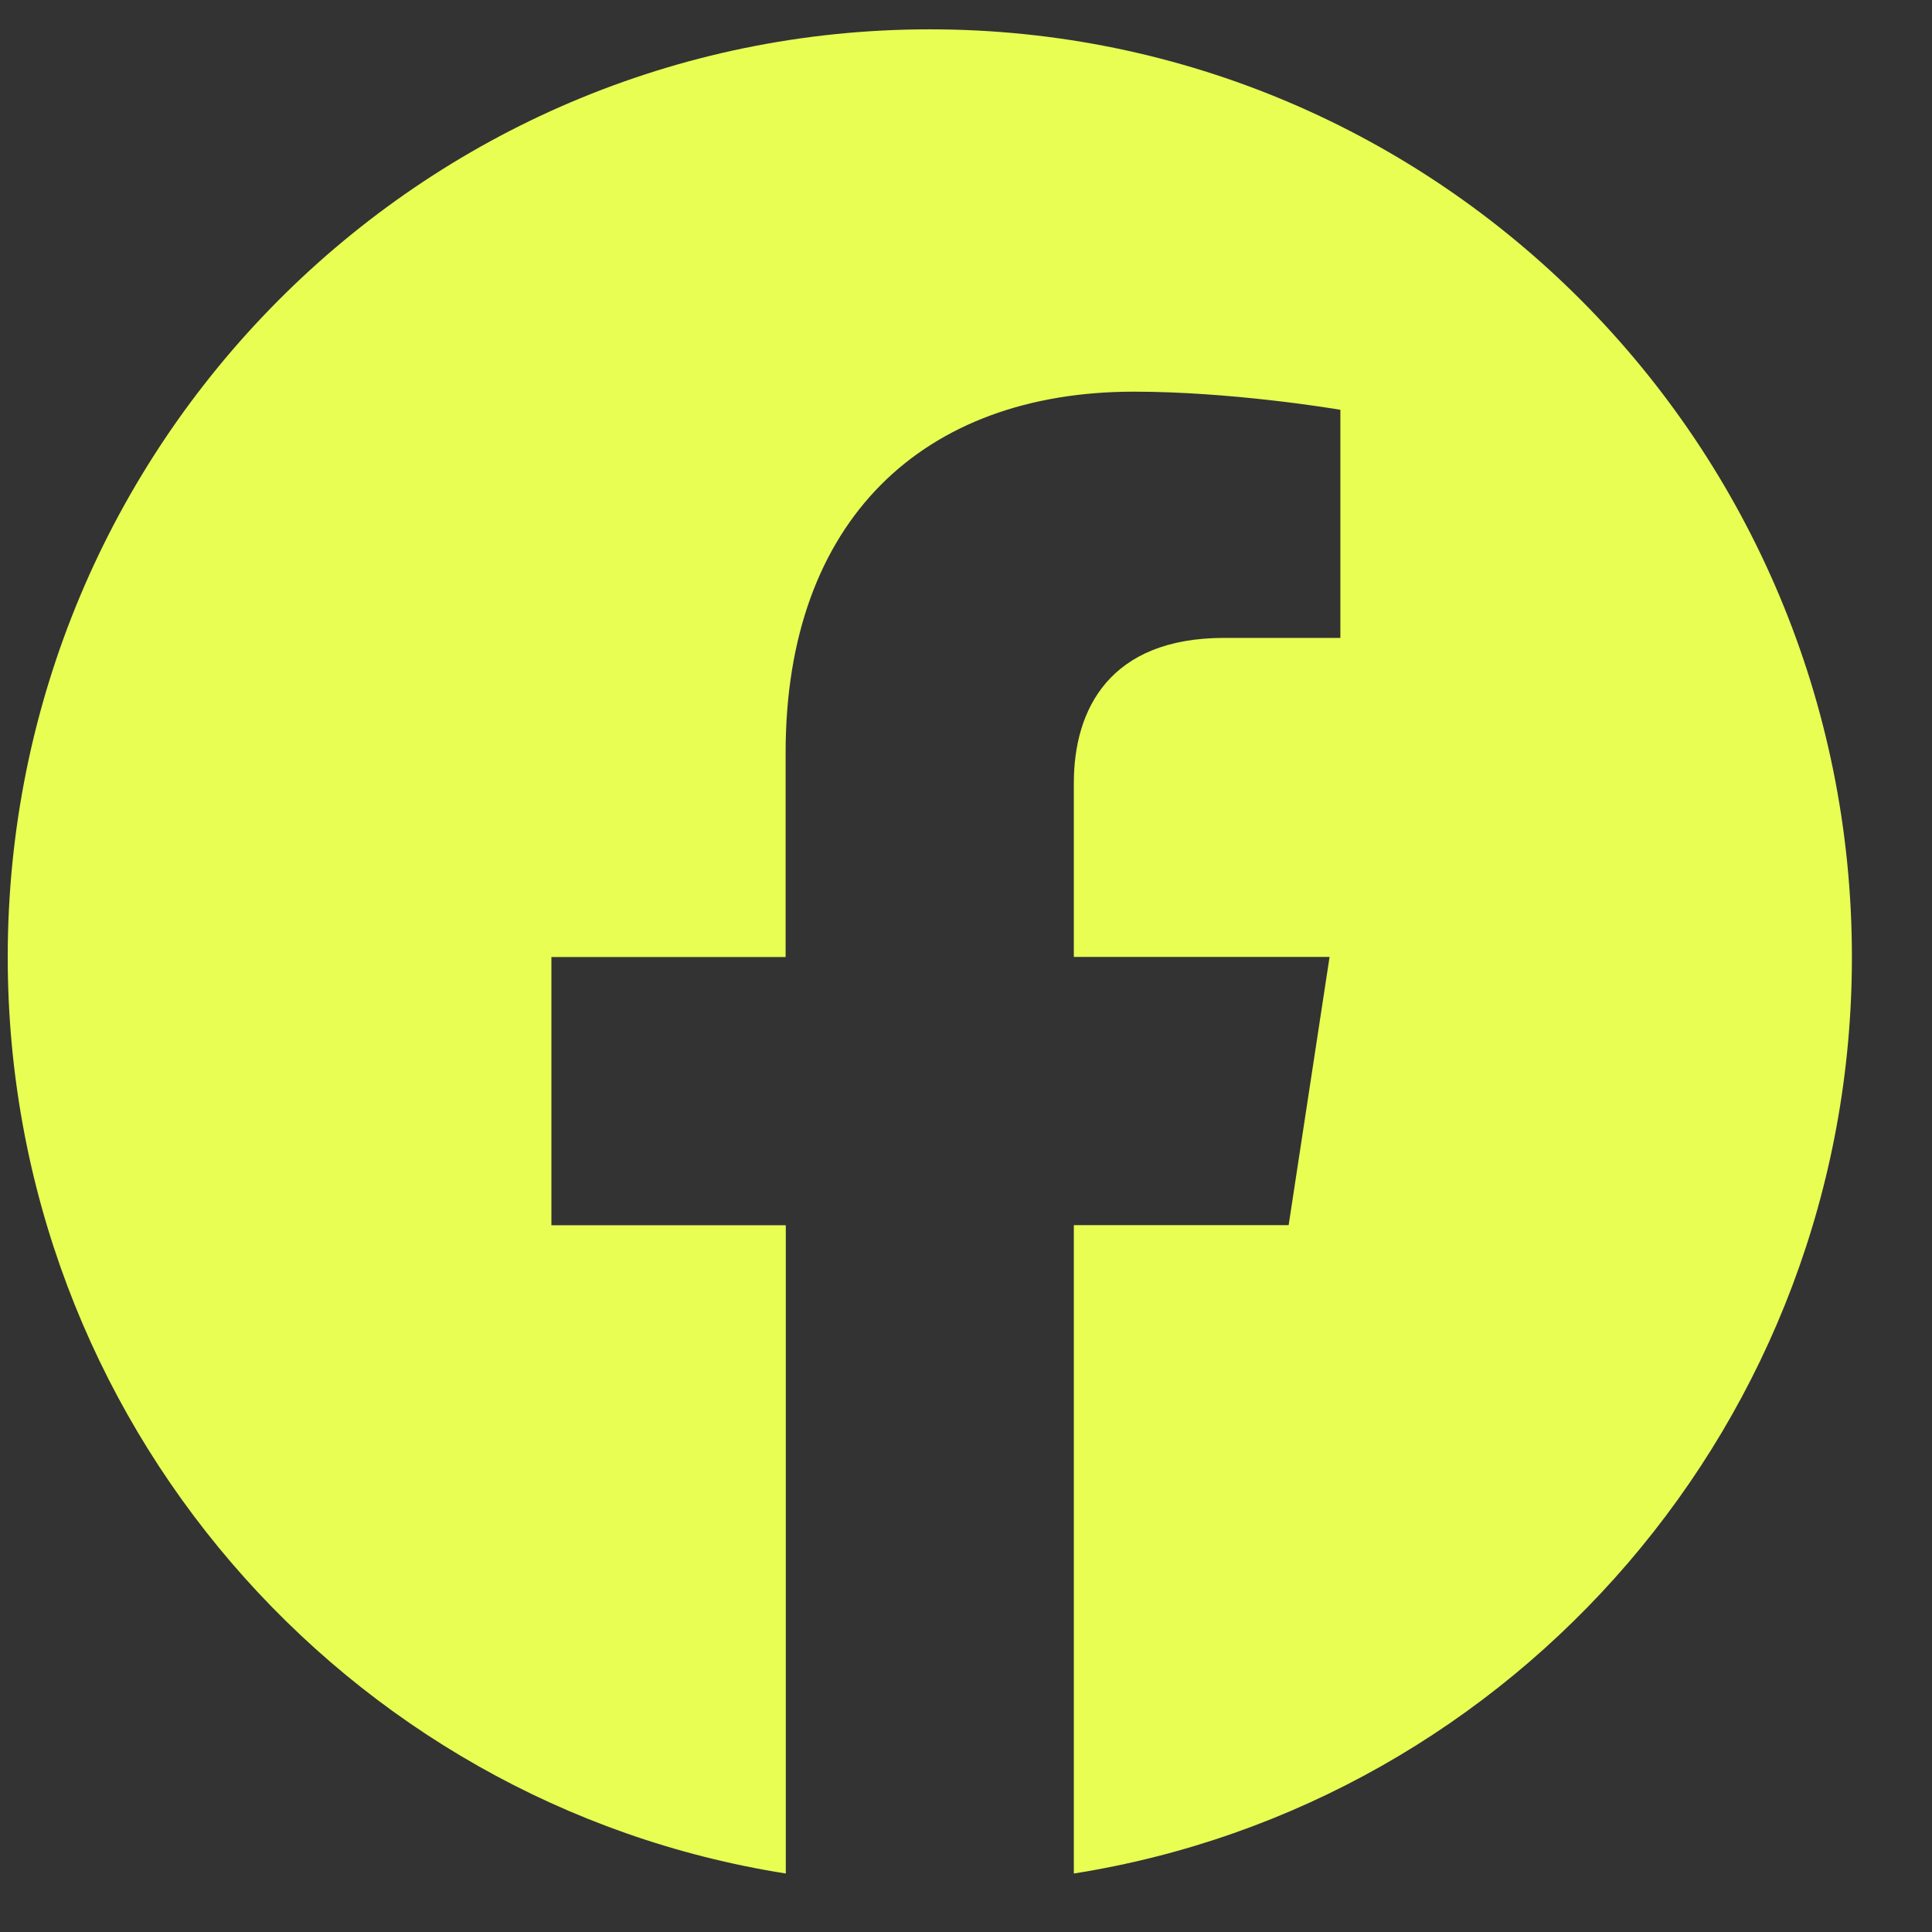 <svg width="22" height="22" xmlns="http://www.w3.org/2000/svg"><rect width="100%" height="100%" fill="#333333" stroke="none"/><g id="Desktop-Mockups" stroke="none" stroke-width="1" fill="none" fill-rule="evenodd"><g id="mhm-full-page-desktop" transform="translate(-698 -4467)" fill="#E8FE53" fill-rule="nonzero"><g id="footer-mobile" transform="translate(-103.659 4144.564)"><g id="_icon/facebook" transform="translate(801.747 322.77)"><path d="M12.14 21c5.02-.793 8.86-5.164 8.86-10.436C21 4.728 16.3 0 10.5 0S0 4.728 0 10.564C0 15.836 3.84 20.207 8.86 21v-7.382H6.191v-3.054h2.667V8.236c0-2.647 1.567-4.11 3.966-4.11 1.094 0 2.235.187 2.343.205l.008.002V6.93h-1.324c-1.304 0-1.711.815-1.711 1.65v1.983h2.912l-.466 3.054H12.14V21z" id="share-icon-fb"/></g></g></g></g></svg>